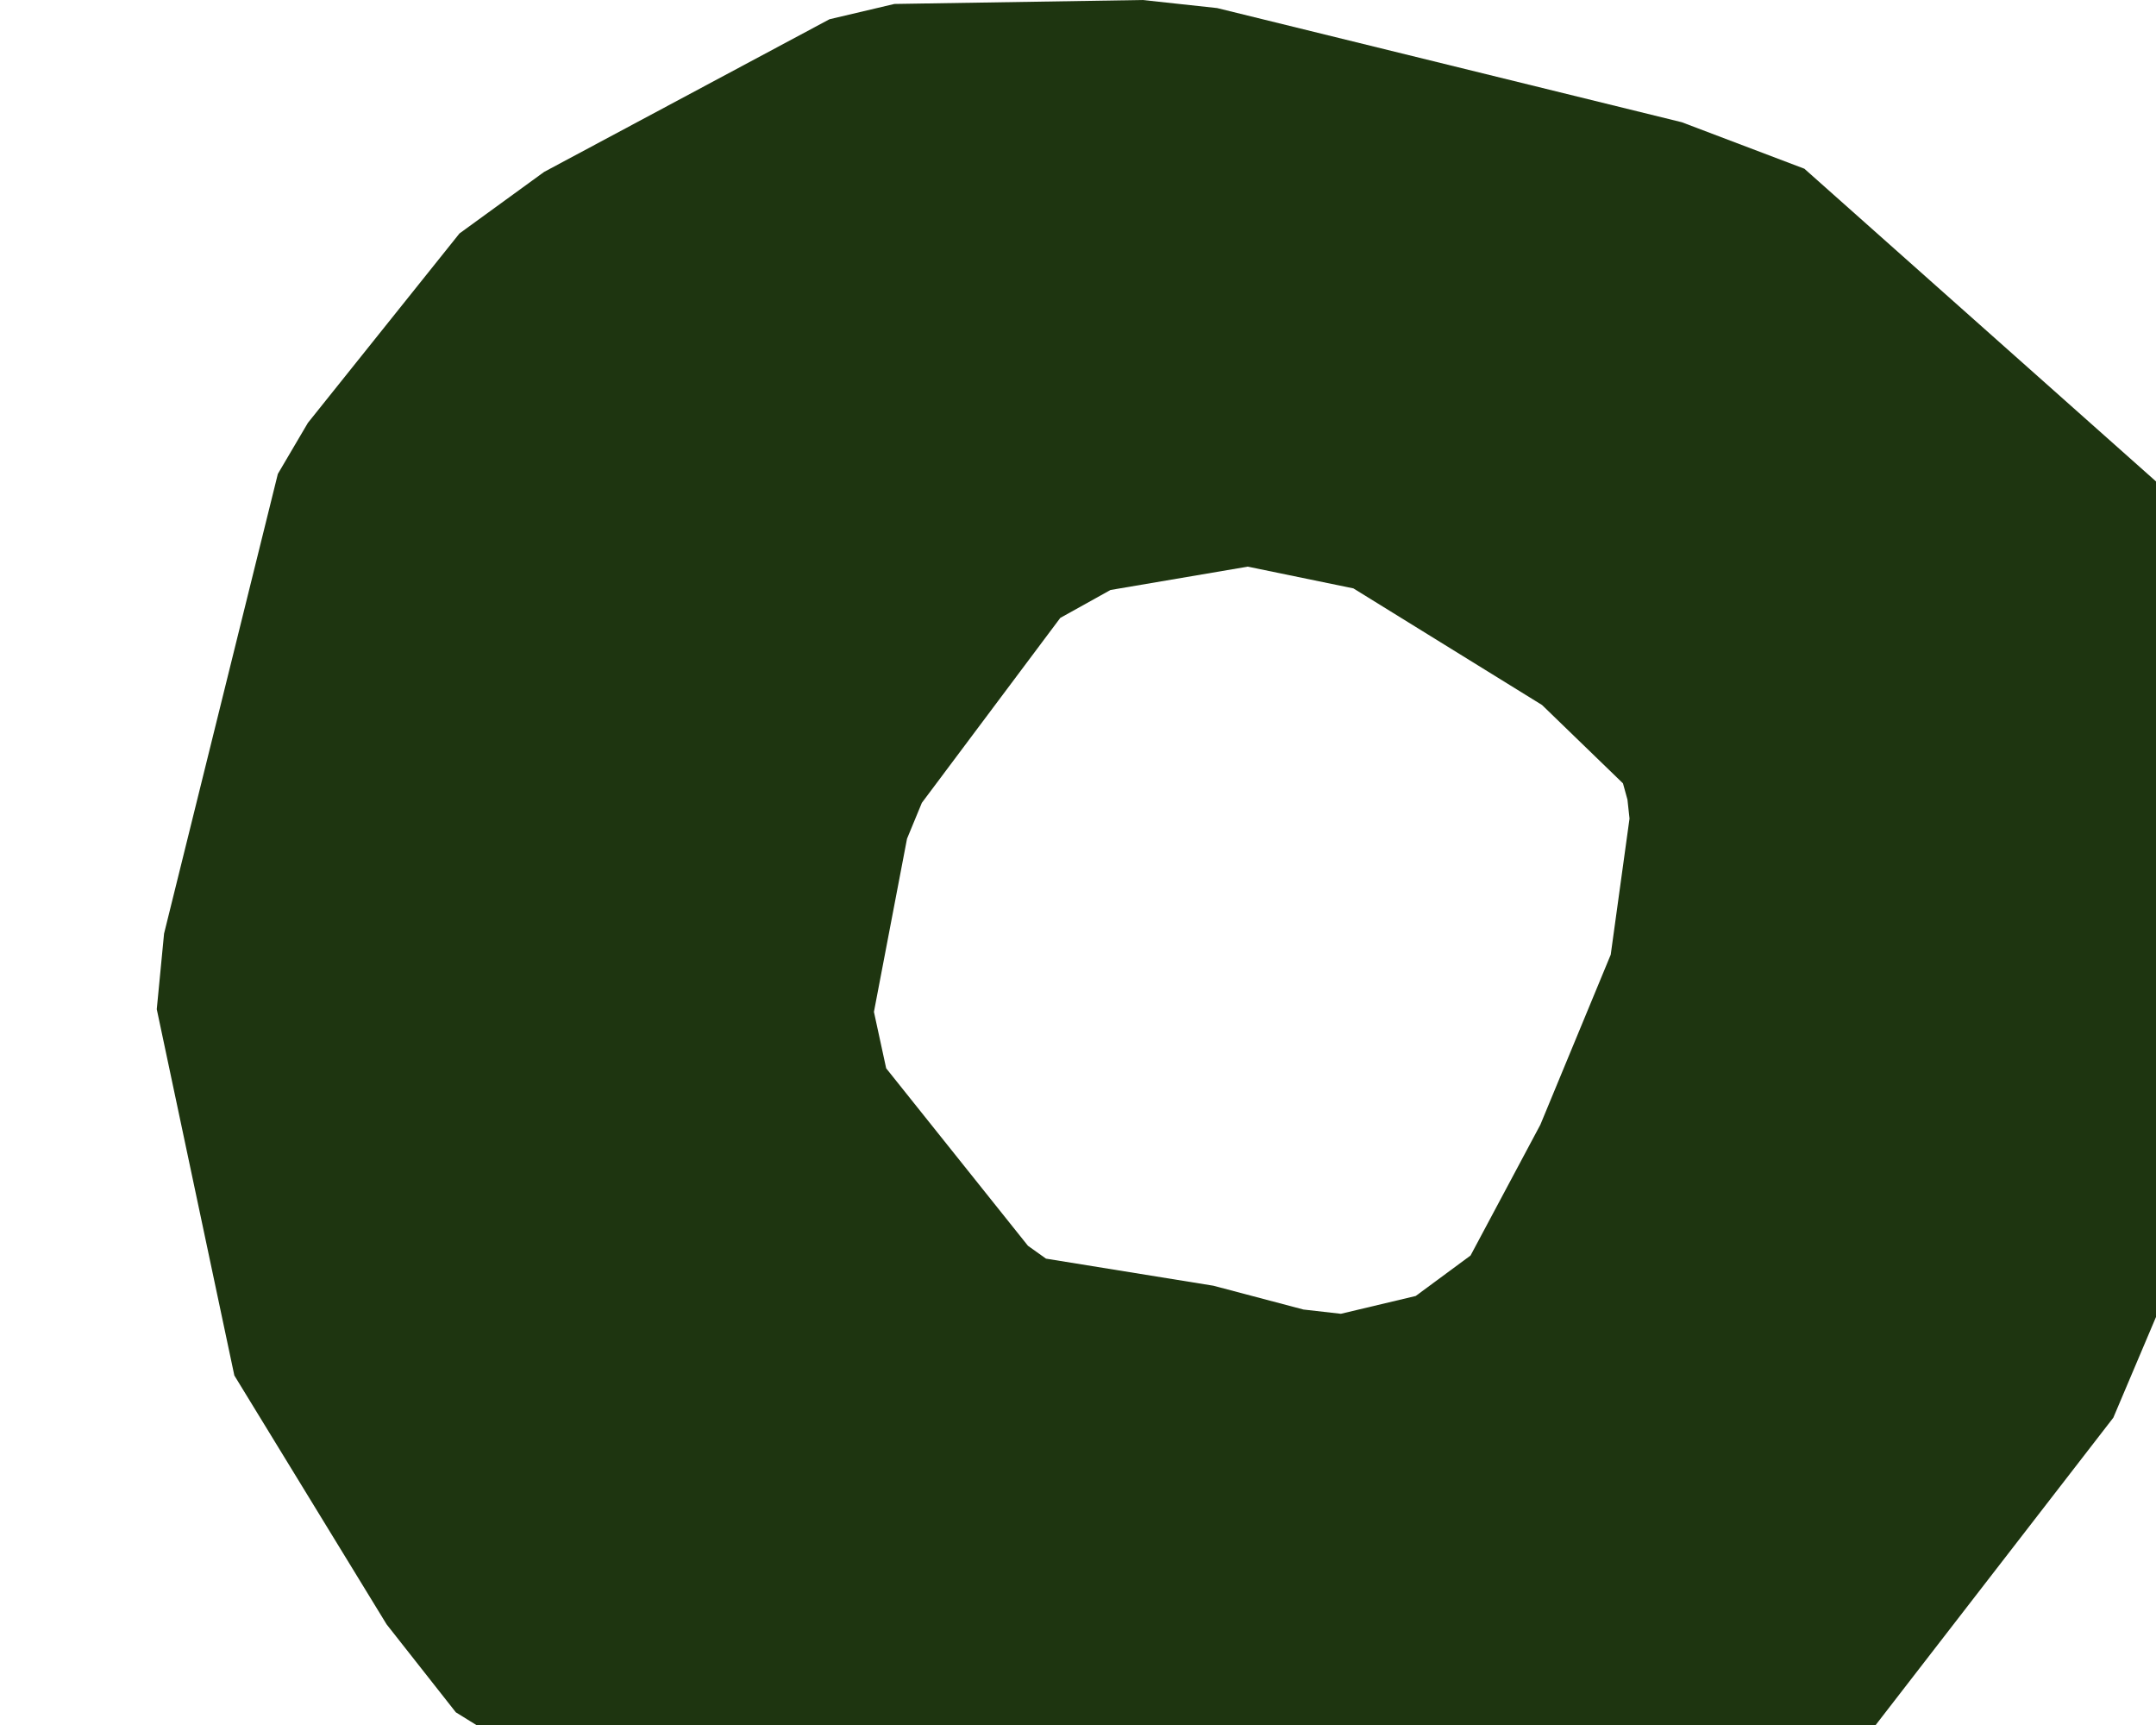 <?xml version="1.0" encoding="utf-8"?>
<!-- Generator: Adobe Illustrator 23.1.0, SVG Export Plug-In . SVG Version: 6.00 Build 0)  -->
<svg version="1.1" xmlns="http://www.w3.org/2000/svg" xmlns:xlink="http://www.w3.org/1999/xlink" x="0px" y="0px"
	 viewBox="0 0 283.46 226.77" style="enable-background:new 0 0 283.46 226.77;" xml:space="preserve">
<style type="text/css">
	.st0{display:none;}
	.st1{display:inline;opacity:0.45;}
	.st2{clip-path:url(#SVGID_6_);}
	.st3{fill:#1E3510;}
	.st4{clip-path:url(#SVGID_12_);}
</style>
<g id="positional" class="st0">
</g>
<g id="graphic">
	<g>
		<defs>
			<path id="SVGID_11_" d="M152.43,269.94l-19.96-0.73l-3.19-1.16l-69.35-42.95l-9.1-11.56l-20.02-32.72l-10.2-48.15l0.96-9.94
				L36.53,62.3l3.95-6.71l19.93-24.9l11.13-8.09l37.52-20.07l8.53-2.01L150.23,0l9.79,1.06l61.1,15.01l16.11,6.11l49.54,44.05
				l13.66,39.97l0.25,8.86l-1.96,22.06l-20.87,49.25l-43.55,56.31l-3.8,3.08l-45.59,23.8l-3.37,0.67l-16.99,0.16L152.43,269.94z
				 M213.97,105.12l-0.59-2.14l-10.64-10.3l-24.8-15.33l-13.89-2.86L146,77.56l-6.6,3.67l-18.2,24.31l-1.95,4.72l-4.35,22.76
				l1.61,7.42l18.64,23.33l2.37,1.69l22.01,3.56l11.84,3.13l4.92,0.56l9.84-2.34l7.21-5.32l9.18-17.2l9.25-22.35l2.47-17.89
				L213.97,105.12z"/>
		</defs>
		<use xlink:href="#SVGID_11_"  style="overflow:visible;fill:#1E3510;"/>
		<clipPath id="SVGID_2_">
			<use xlink:href="#SVGID_11_"  style="overflow:visible;"/>
		</clipPath>
	</g>
</g>
</svg>

